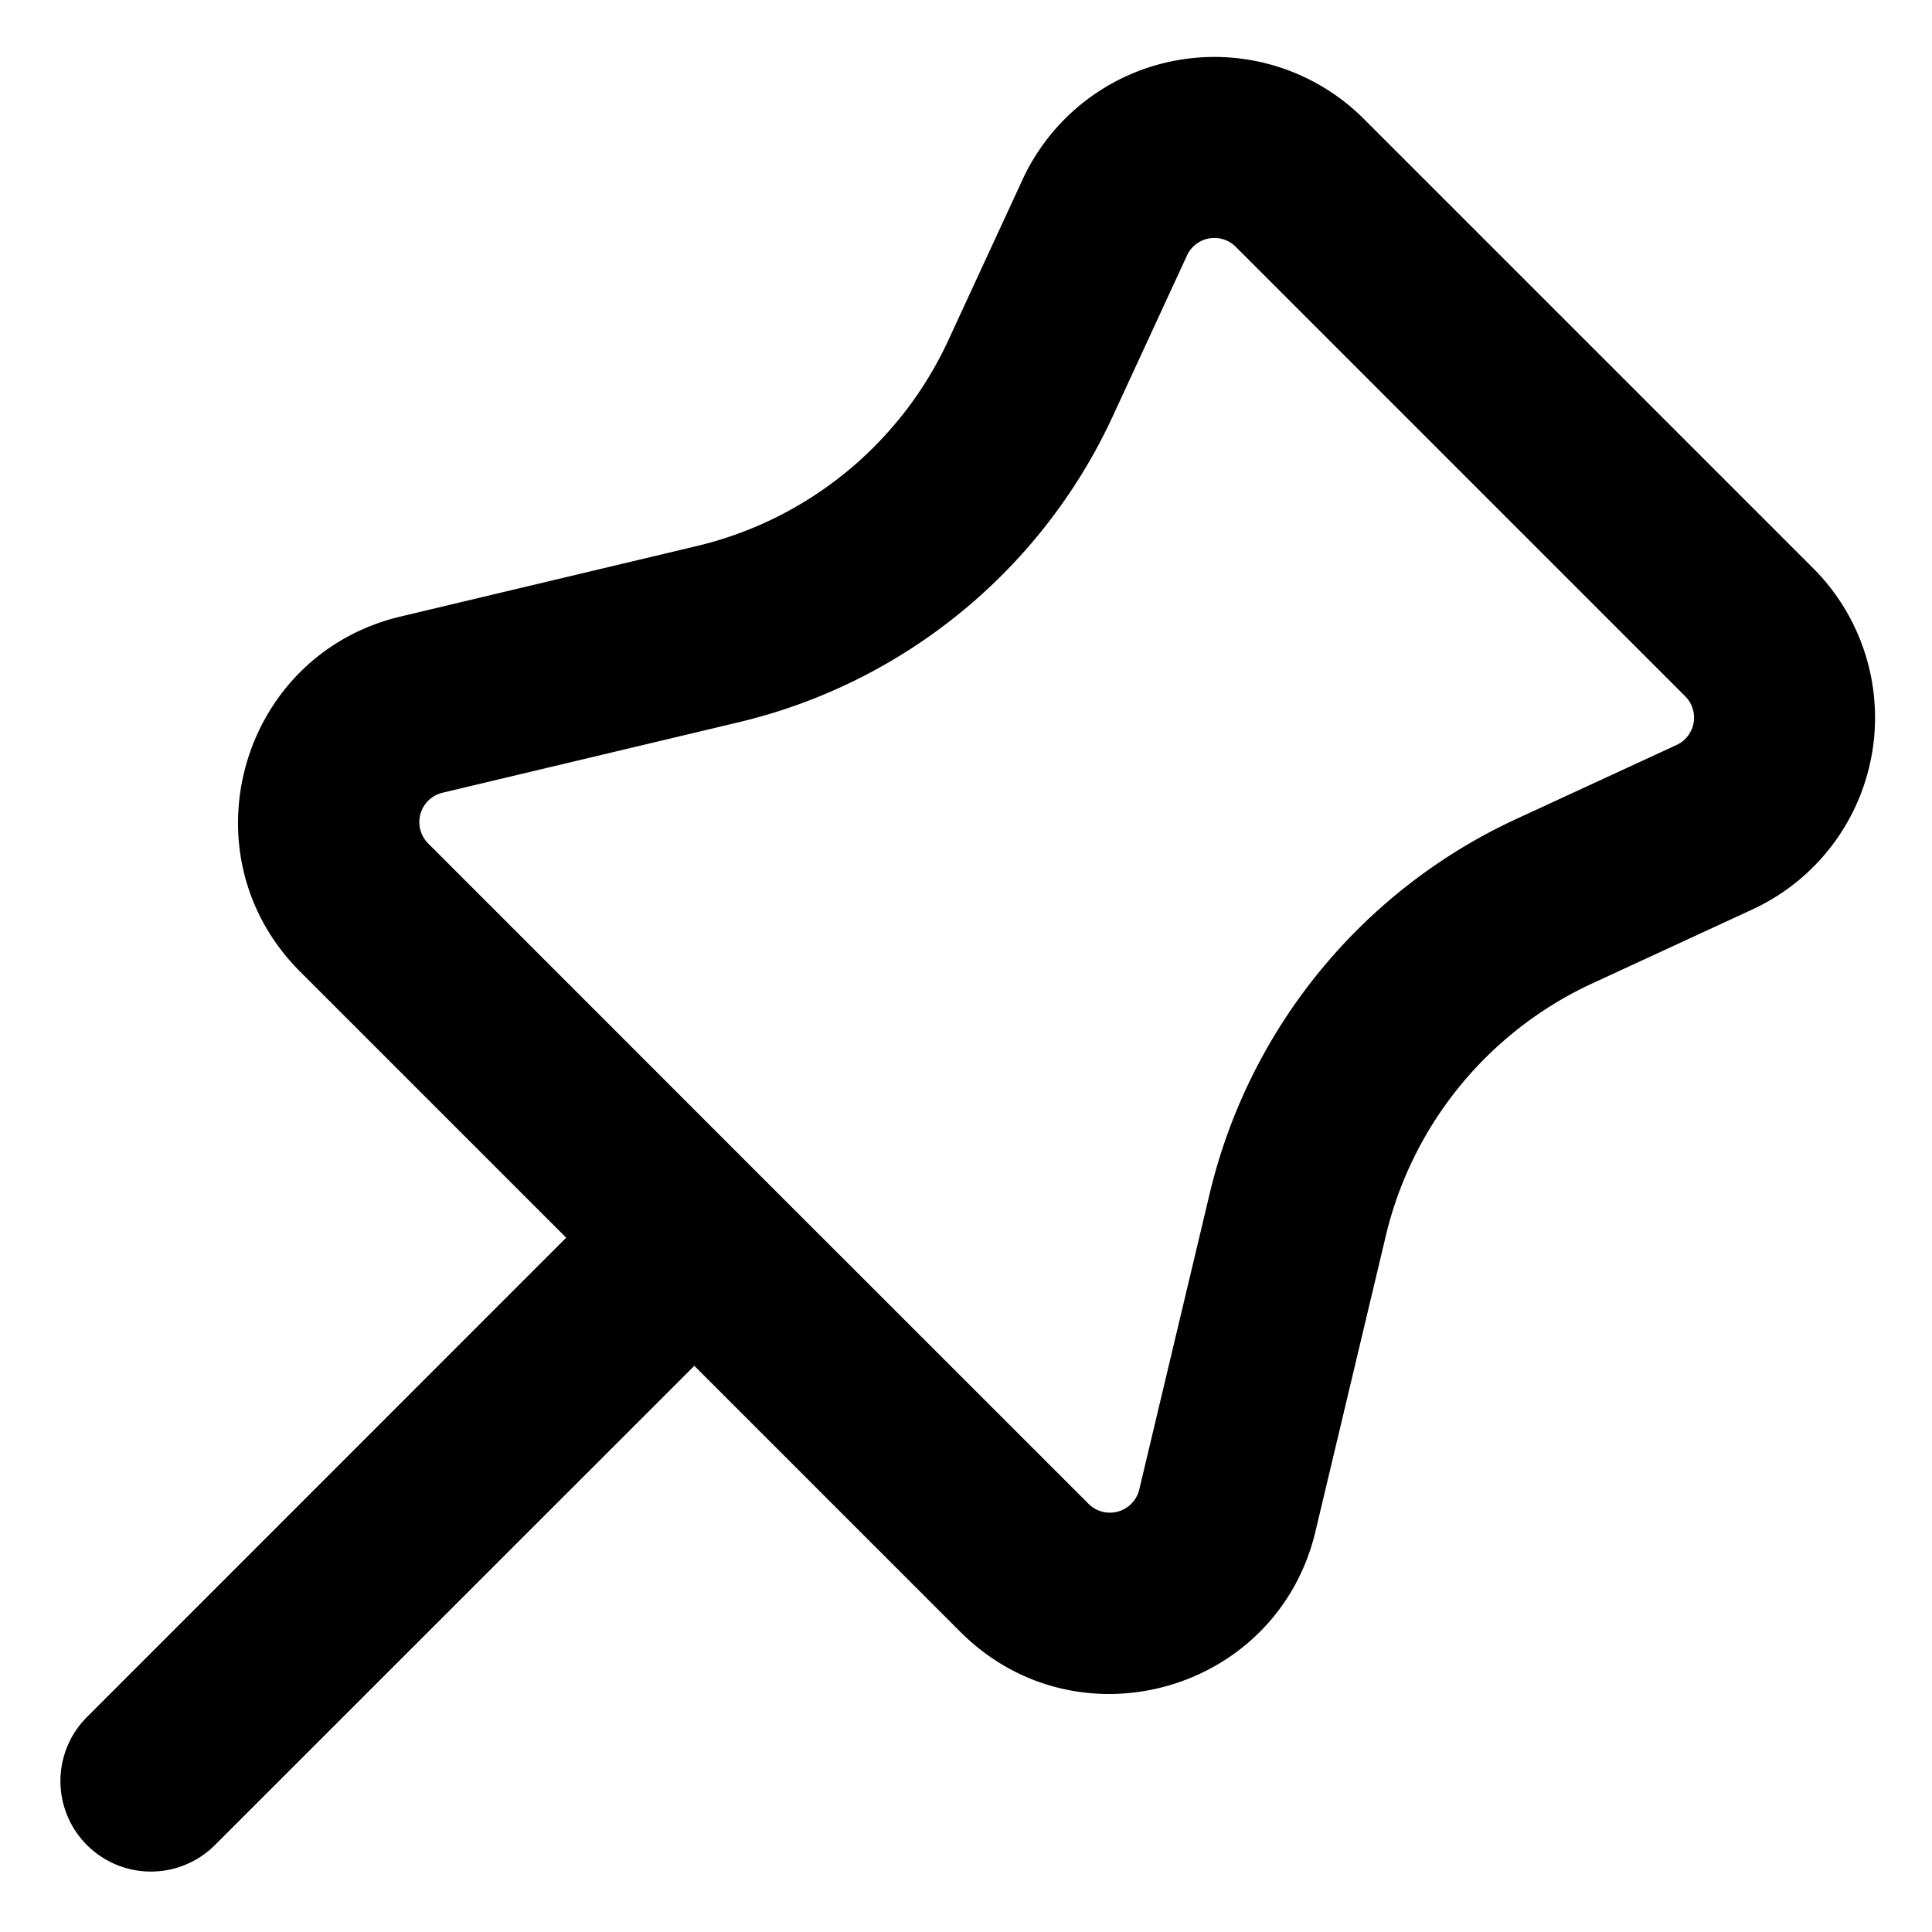 <svg xmlns="http://www.w3.org/2000/svg" viewBox="0 0 16 16"><path d="m11.294.984 3.722 3.722a1.75 1.75 0 0 1-.504 2.826l-1.327.613a3.09 3.09 0 0 0-1.707 2.084l-.584 2.454c-.317 1.332-1.972 1.8-2.94.832L5.75 11.311 1.78 15.28a.749.749 0 1 1-1.06-1.06l3.969-3.97-2.204-2.204c-.968-.968-.5-2.623.832-2.94l2.454-.584a3.08 3.08 0 0 0 2.084-1.707l.613-1.327a1.75 1.75 0 0 1 2.826-.504M6.283 9.723l2.732 2.731a.25.25 0 0 0 .42-.119l.584-2.454a4.59 4.59 0 0 1 2.537-3.098l1.328-.613a.25.25 0 0 0 .072-.404l-3.722-3.722a.25.25 0 0 0-.404.072l-.613 1.328a4.58 4.58 0 0 1-3.098 2.537l-2.454.584a.25.25 0 0 0-.119.42l2.731 2.732Z"/></svg>